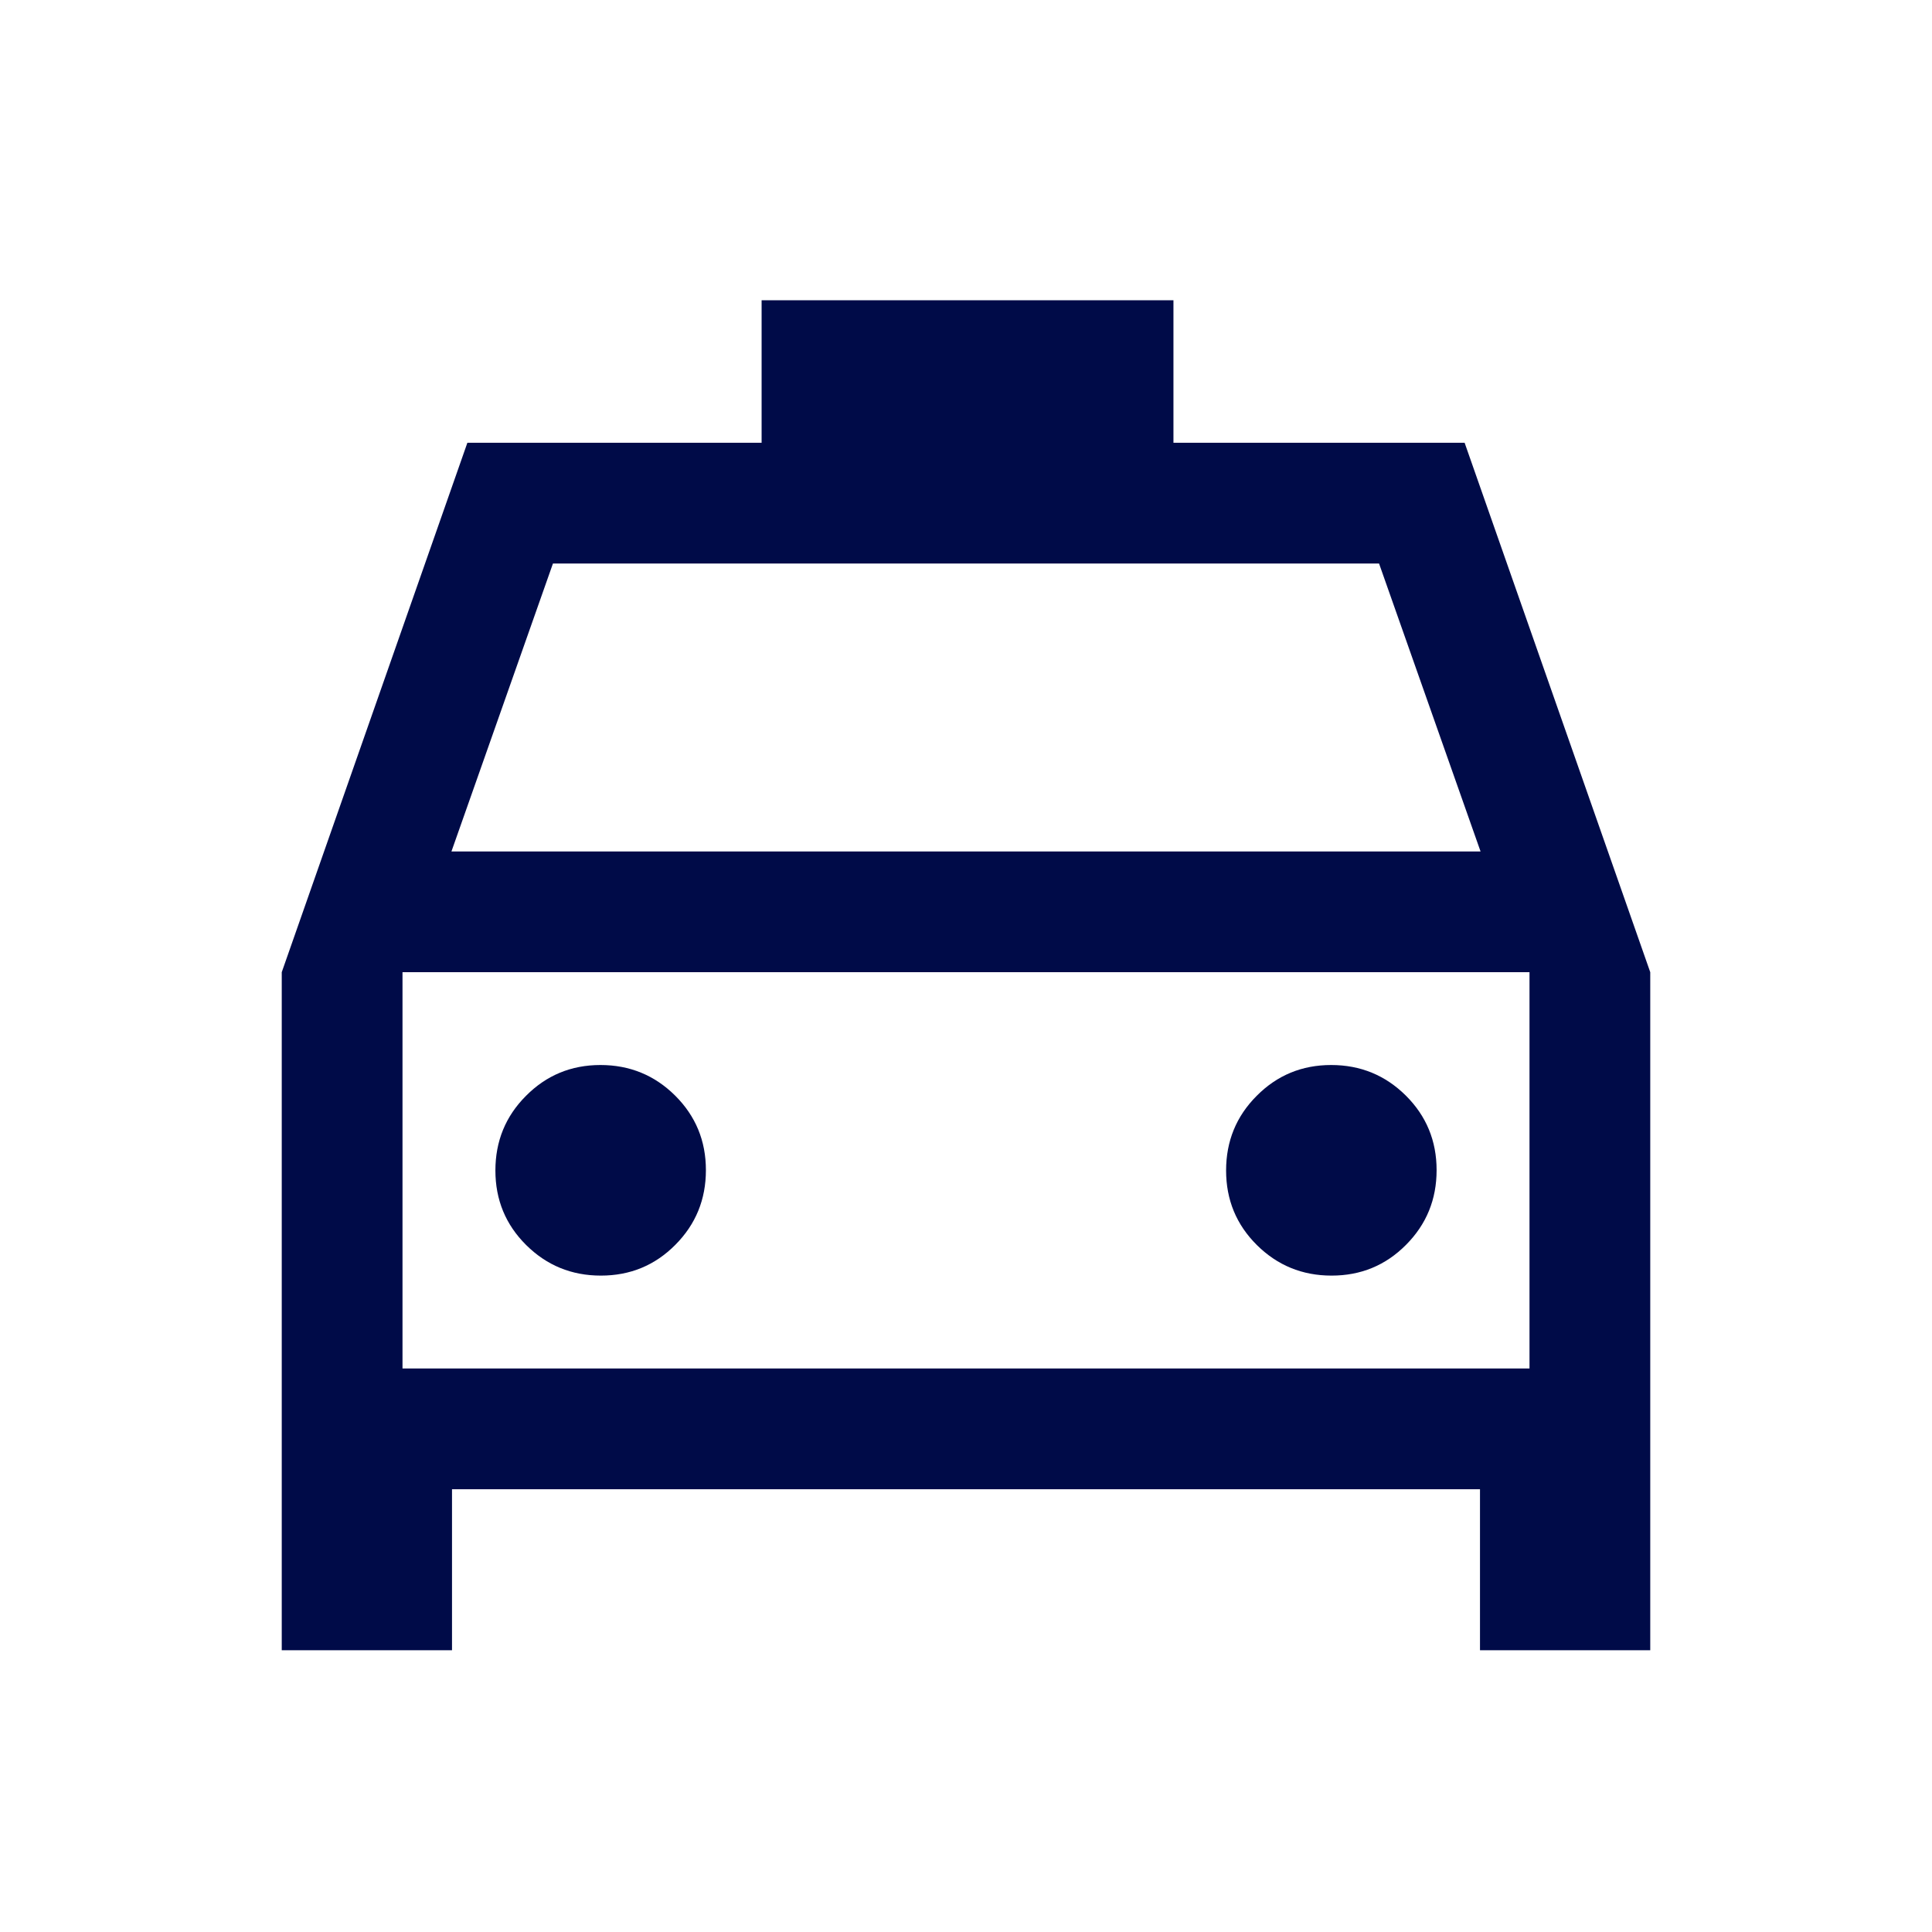 <svg width="24" height="24" viewBox="0 0 24 24" fill="none" xmlns="http://www.w3.org/2000/svg">
<mask id="mask0_1416_12031" style="mask-type:alpha" maskUnits="userSpaceOnUse" x="0" y="0" width="24" height="24">
<rect width="24" height="24" fill="#D9D9D9"/>
</mask>
<g mask="url(#mask0_1416_12031)">
<path d="M5.615 18.5V20.5H3.5V12.077L5.806 5.5H9.461V3.73H14.577V5.5H18.194L20.5 12.077V20.5H18.385V18.5H5.615ZM5.608 10.577H18.392L17.131 7H6.869L5.608 10.577ZM7.464 15.846C7.828 15.846 8.136 15.719 8.389 15.464C8.643 15.209 8.769 14.9 8.769 14.536C8.769 14.172 8.642 13.864 8.387 13.61C8.132 13.357 7.823 13.23 7.459 13.23C7.095 13.23 6.787 13.358 6.534 13.613C6.28 13.867 6.154 14.177 6.154 14.54C6.154 14.904 6.281 15.213 6.536 15.466C6.791 15.719 7.1 15.846 7.464 15.846ZM16.541 15.846C16.905 15.846 17.213 15.719 17.466 15.464C17.72 15.209 17.846 14.9 17.846 14.536C17.846 14.172 17.719 13.864 17.464 13.61C17.209 13.357 16.9 13.23 16.536 13.23C16.172 13.23 15.864 13.358 15.611 13.613C15.357 13.867 15.231 14.177 15.231 14.54C15.231 14.904 15.358 15.213 15.613 15.466C15.868 15.719 16.177 15.846 16.541 15.846ZM5 17H19V12.077H5V17Z" fill="#000B48"/>
</g>
</svg>
